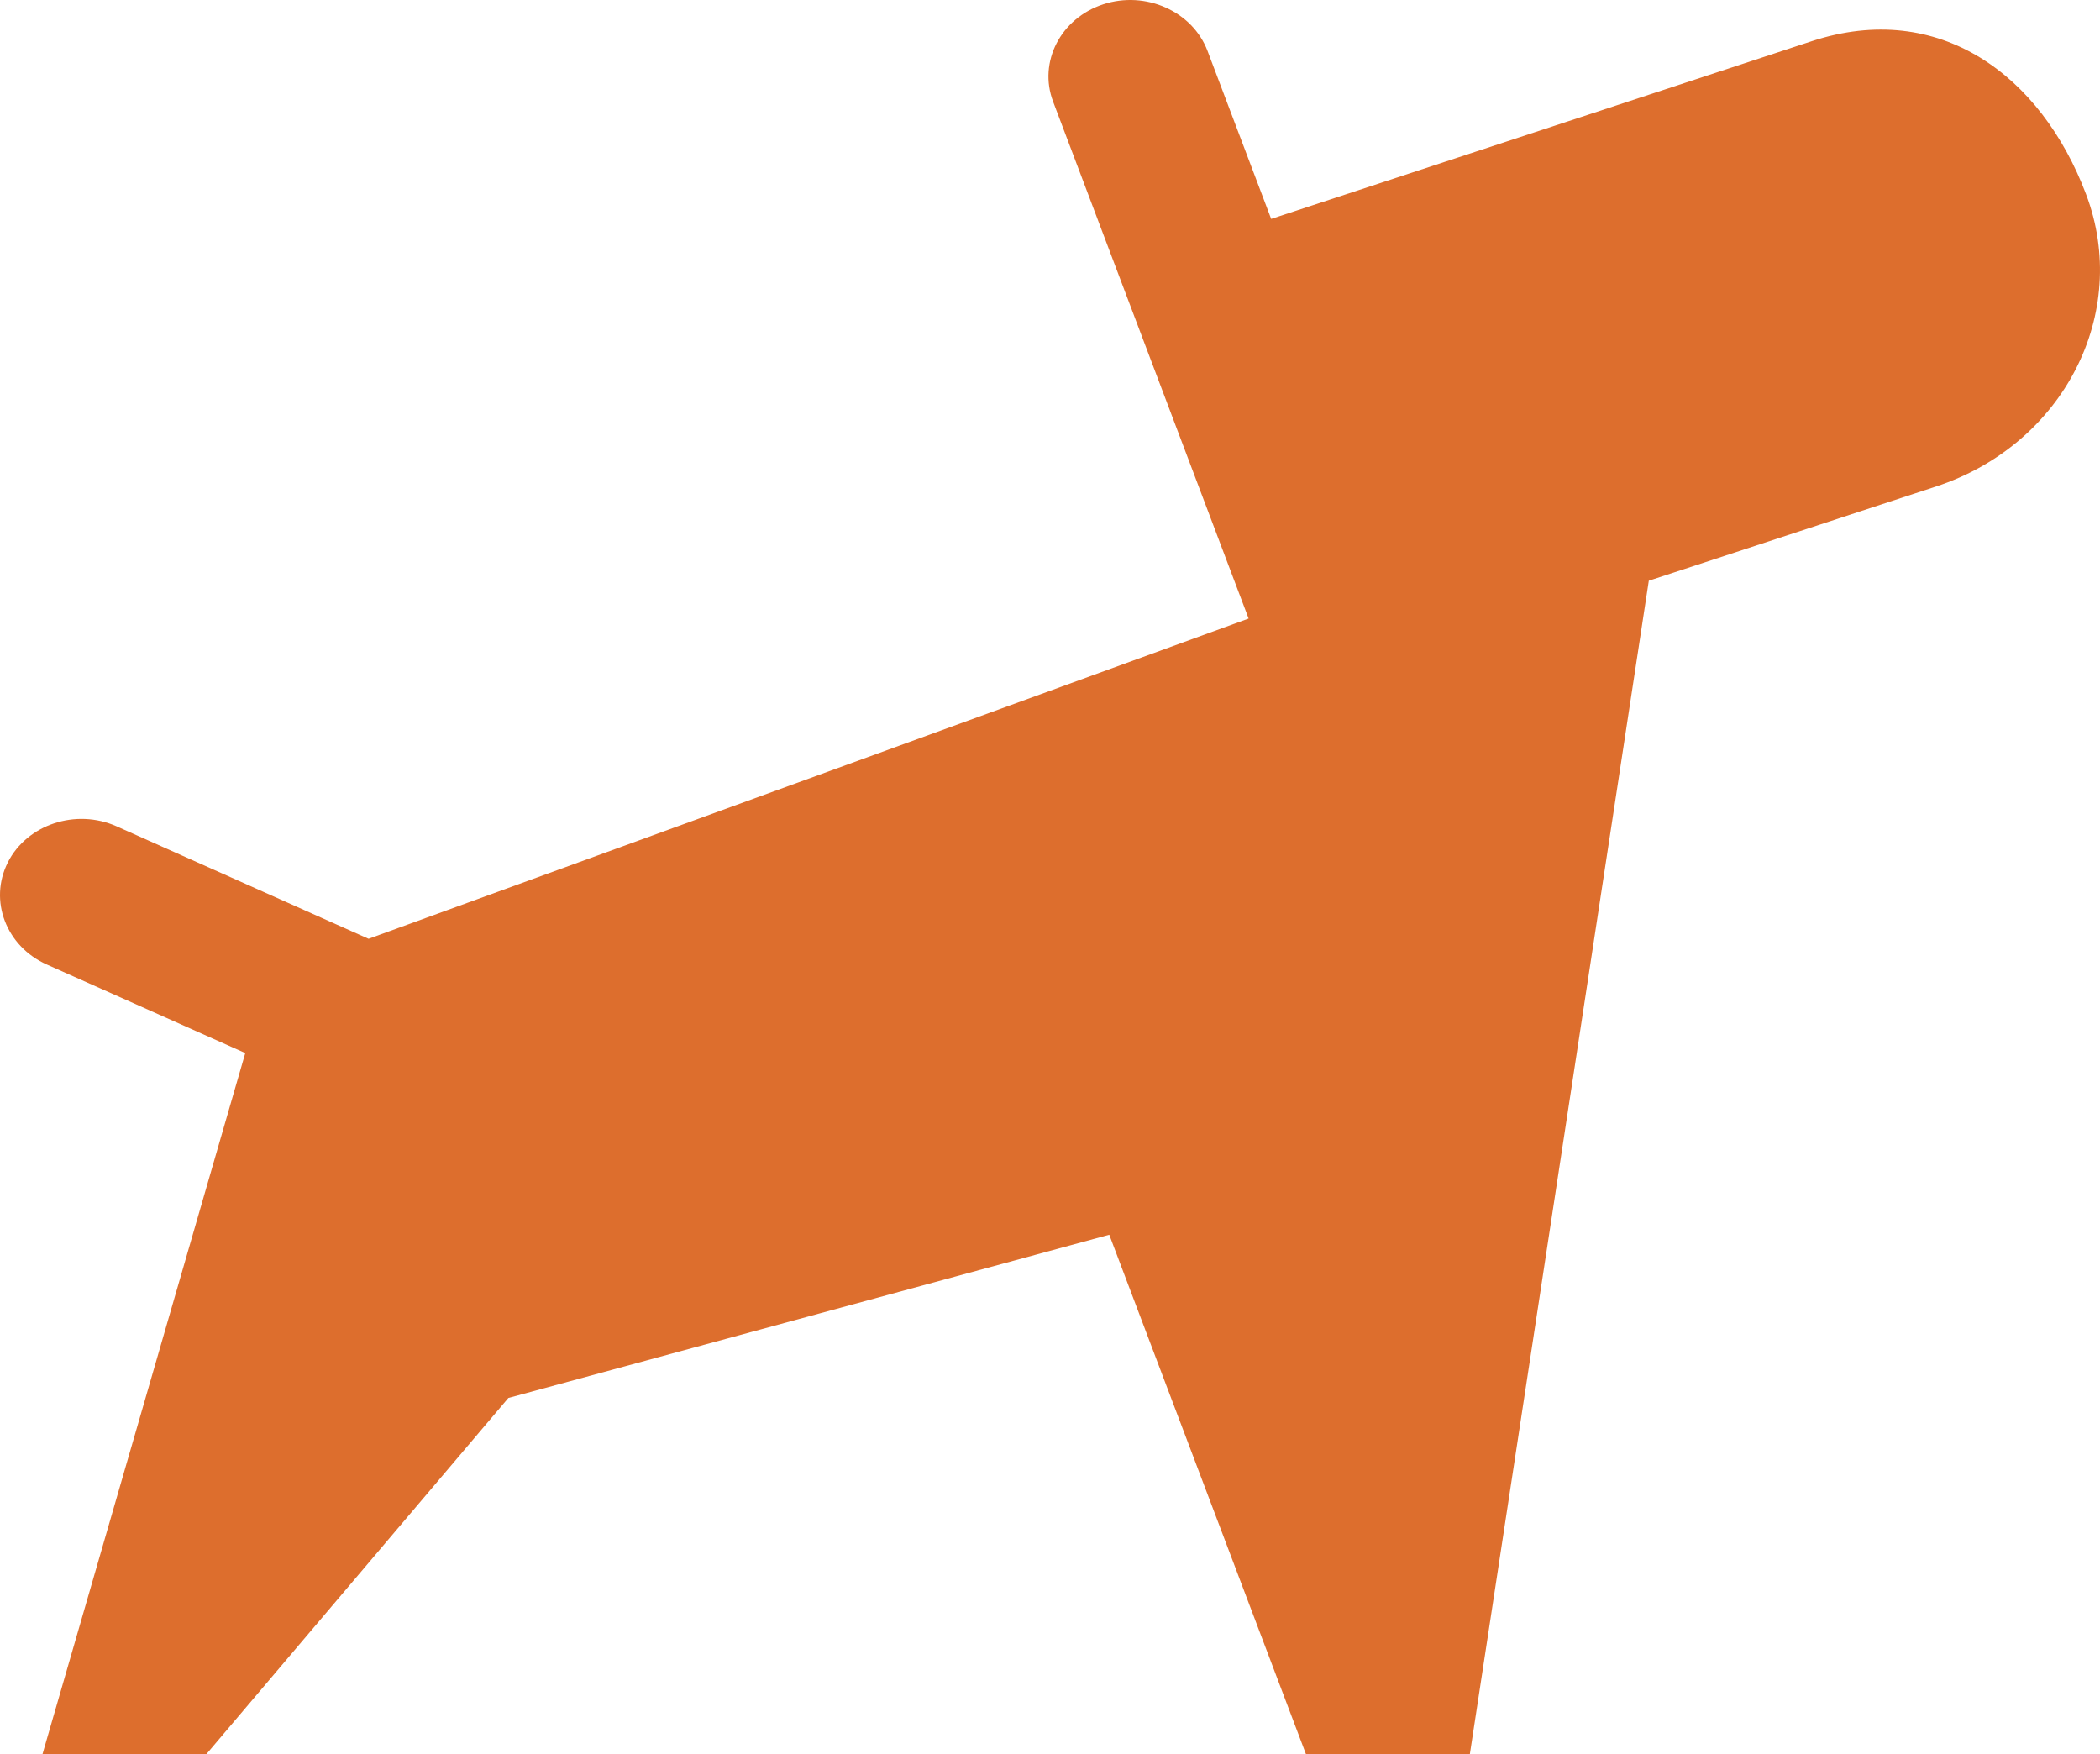 <?xml version="1.0" encoding="utf-8"?>
<!-- Generator: Adobe Illustrator 16.0.0, SVG Export Plug-In . SVG Version: 6.00 Build 0)  -->
<!DOCTYPE svg PUBLIC "-//W3C//DTD SVG 1.1//EN" "http://www.w3.org/Graphics/SVG/1.1/DTD/svg11.dtd">
<svg version="1.1" id="Ñëîé_1" xmlns="http://www.w3.org/2000/svg" xmlns:xlink="http://www.w3.org/1999/xlink" x="0px" y="0px"
	 width="1833.605px" height="1531.65px" viewBox="0 0 1833.605 1531.65" enable-background="new 0 0 1833.605 1531.65"
	 xml:space="preserve">
<path fill="#DD6E2D" d="M6.807,753.05v-0.088c16.764-33.158,59.512-47.305,94.992-31.51l220.018,98.217l768.406-279.629
	L919.521,88.764c-13.133-34.588,6.561-72.826,43.676-84.976c37.063-12.196,78.041,6.031,91.172,40.752l55.551,146.605
	l472.166-155.239c111.285-36.416,200.131,29.944,239.34,133.672c39.301,103.811-19.697,218.649-131.035,255.194l-250.746,82.238
	l-156.271,1024.64h-143.047l-171.773-453.579l-524.689,142.485L180.121,1531.65H37.074L214.16,919.444L40.799,842.108
	C5.318,826.265-9.955,786.208,6.807,753.05z"/>
</svg>

